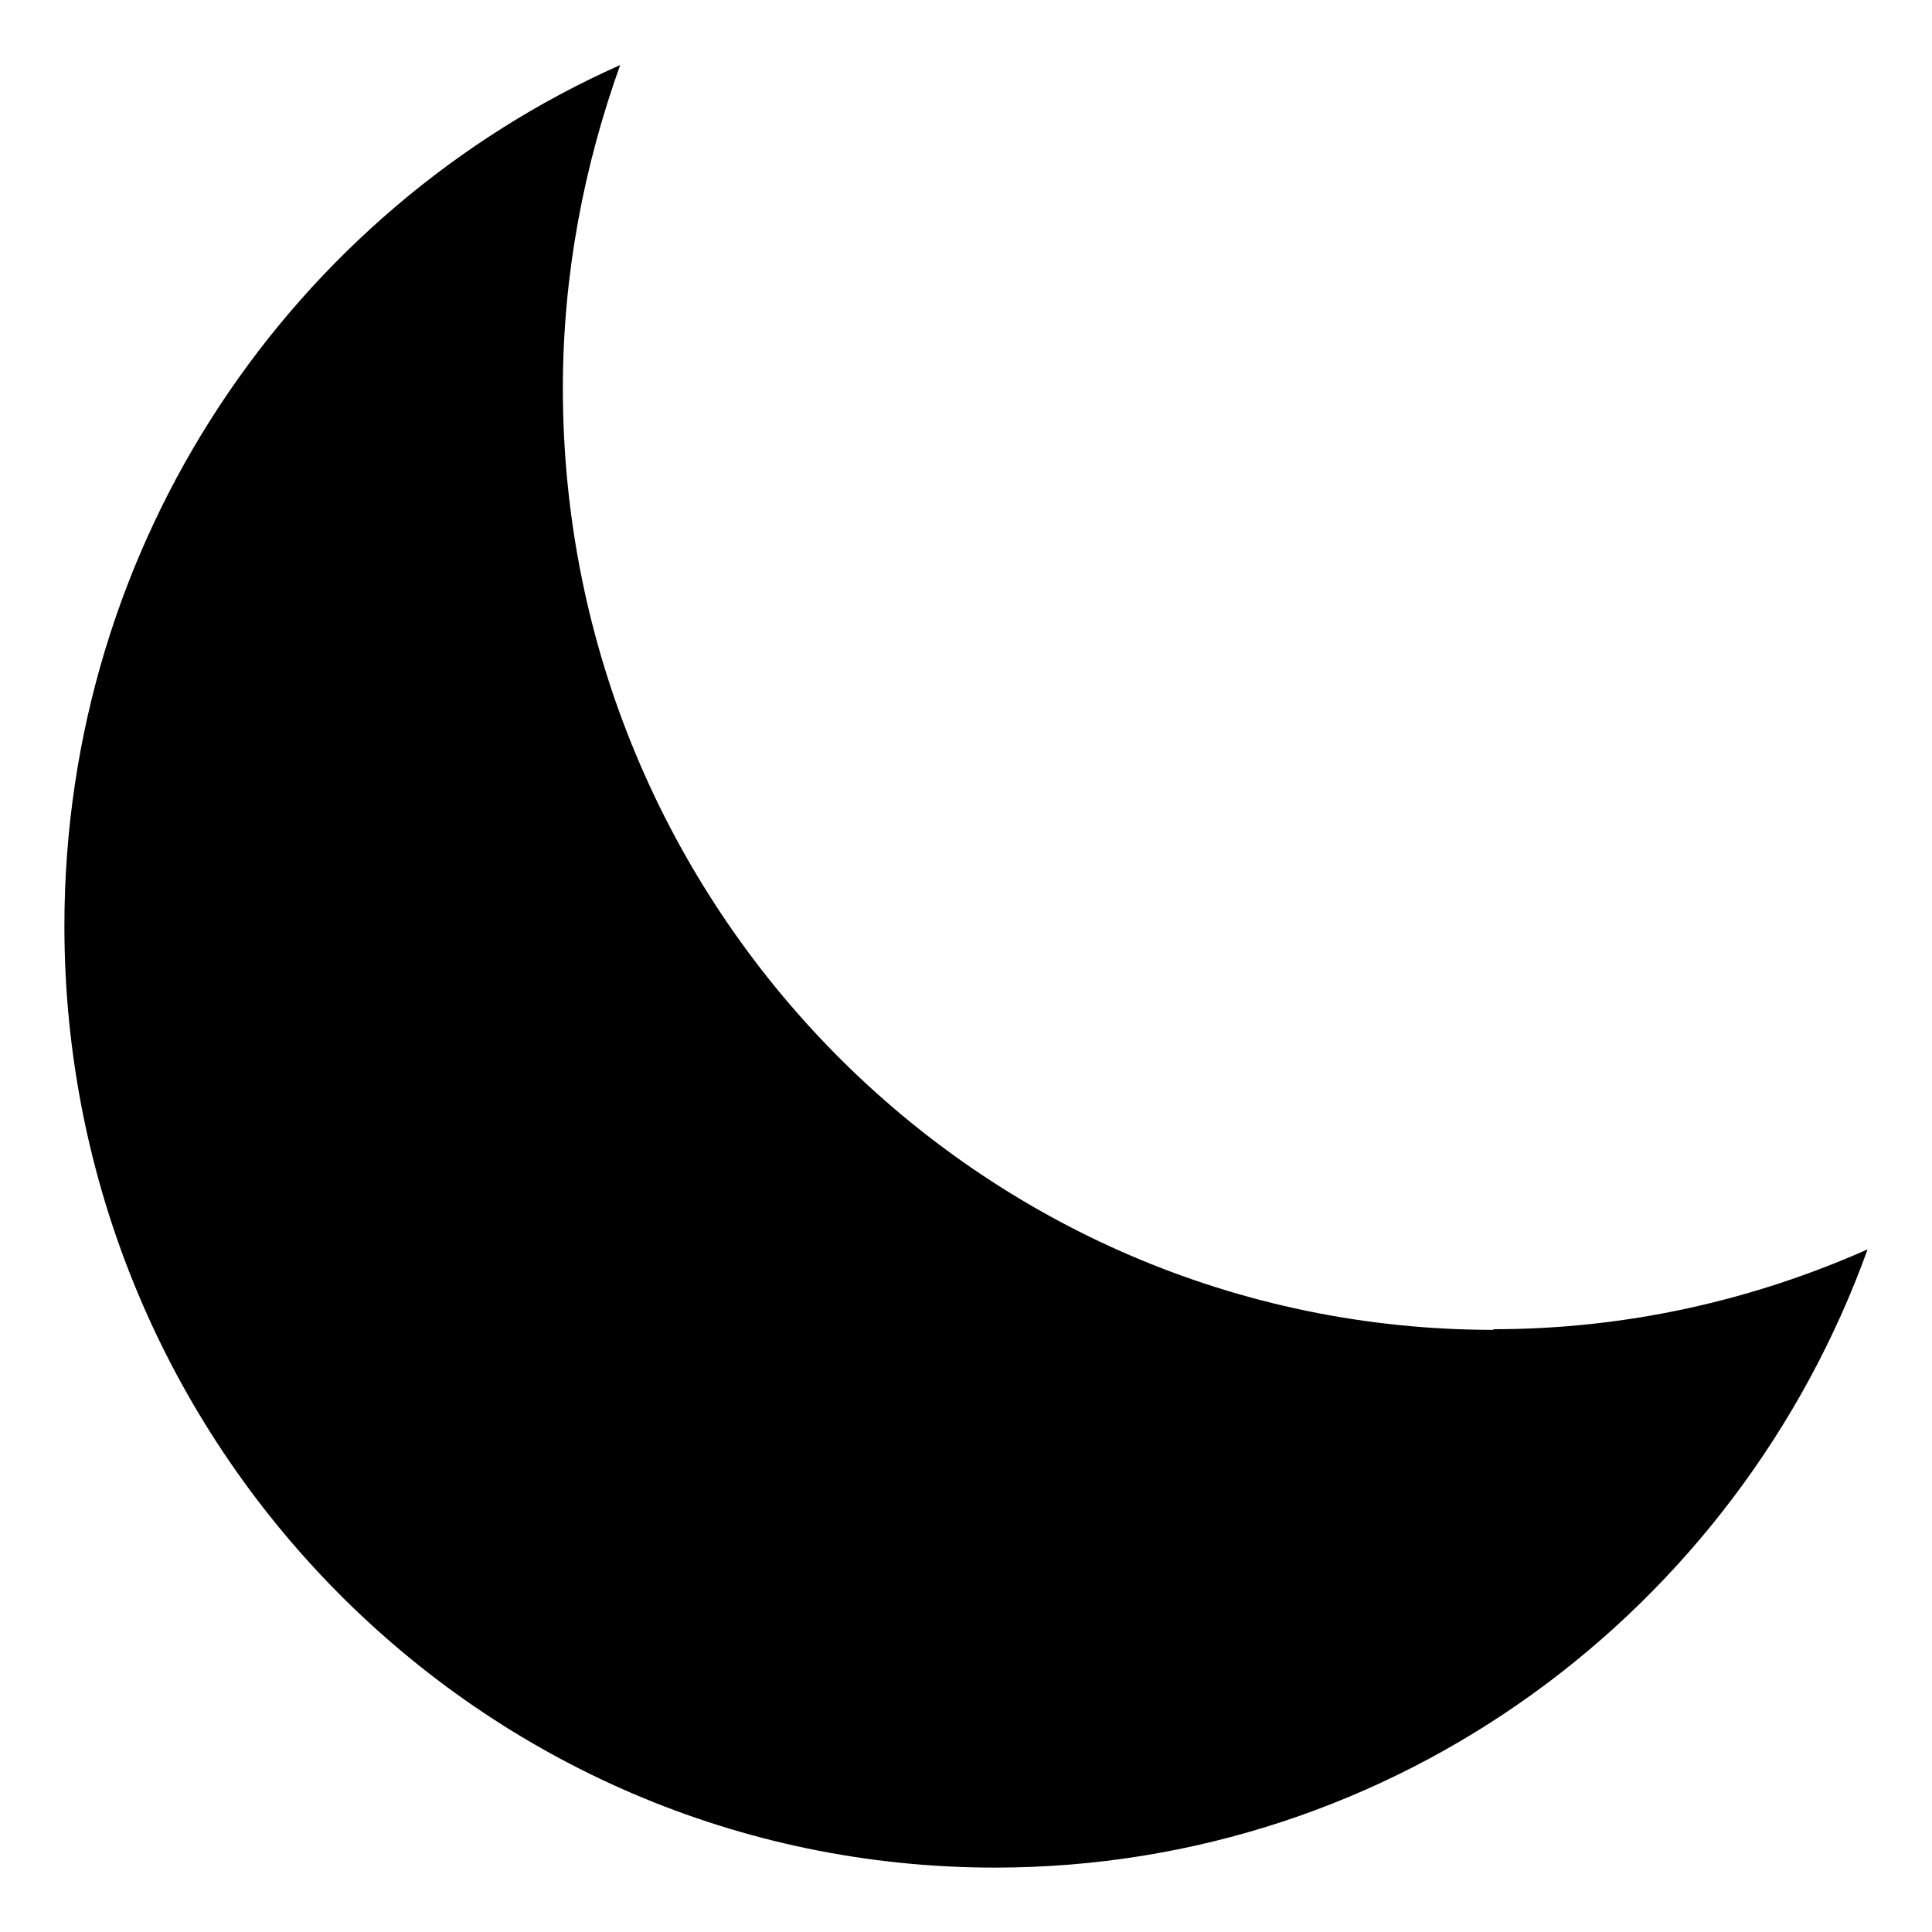 <svg width="30" height="30" viewBox="0 0 30 30" fill="none" xmlns="http://www.w3.org/2000/svg">
<path d="M23.19 20.65C15.21 20.65 8.74 14.1 8.74 6.03C8.74 4.26 9.07 2.57 9.63 1.01C4.55 3.27 1 8.4 1 14.38C1 22.45 7.47 29 15.45 29C21.68 29 26.98 25 29 19.4C27.22 20.19 25.26 20.64 23.19 20.64V20.65Z" fill="black"/>
</svg>
